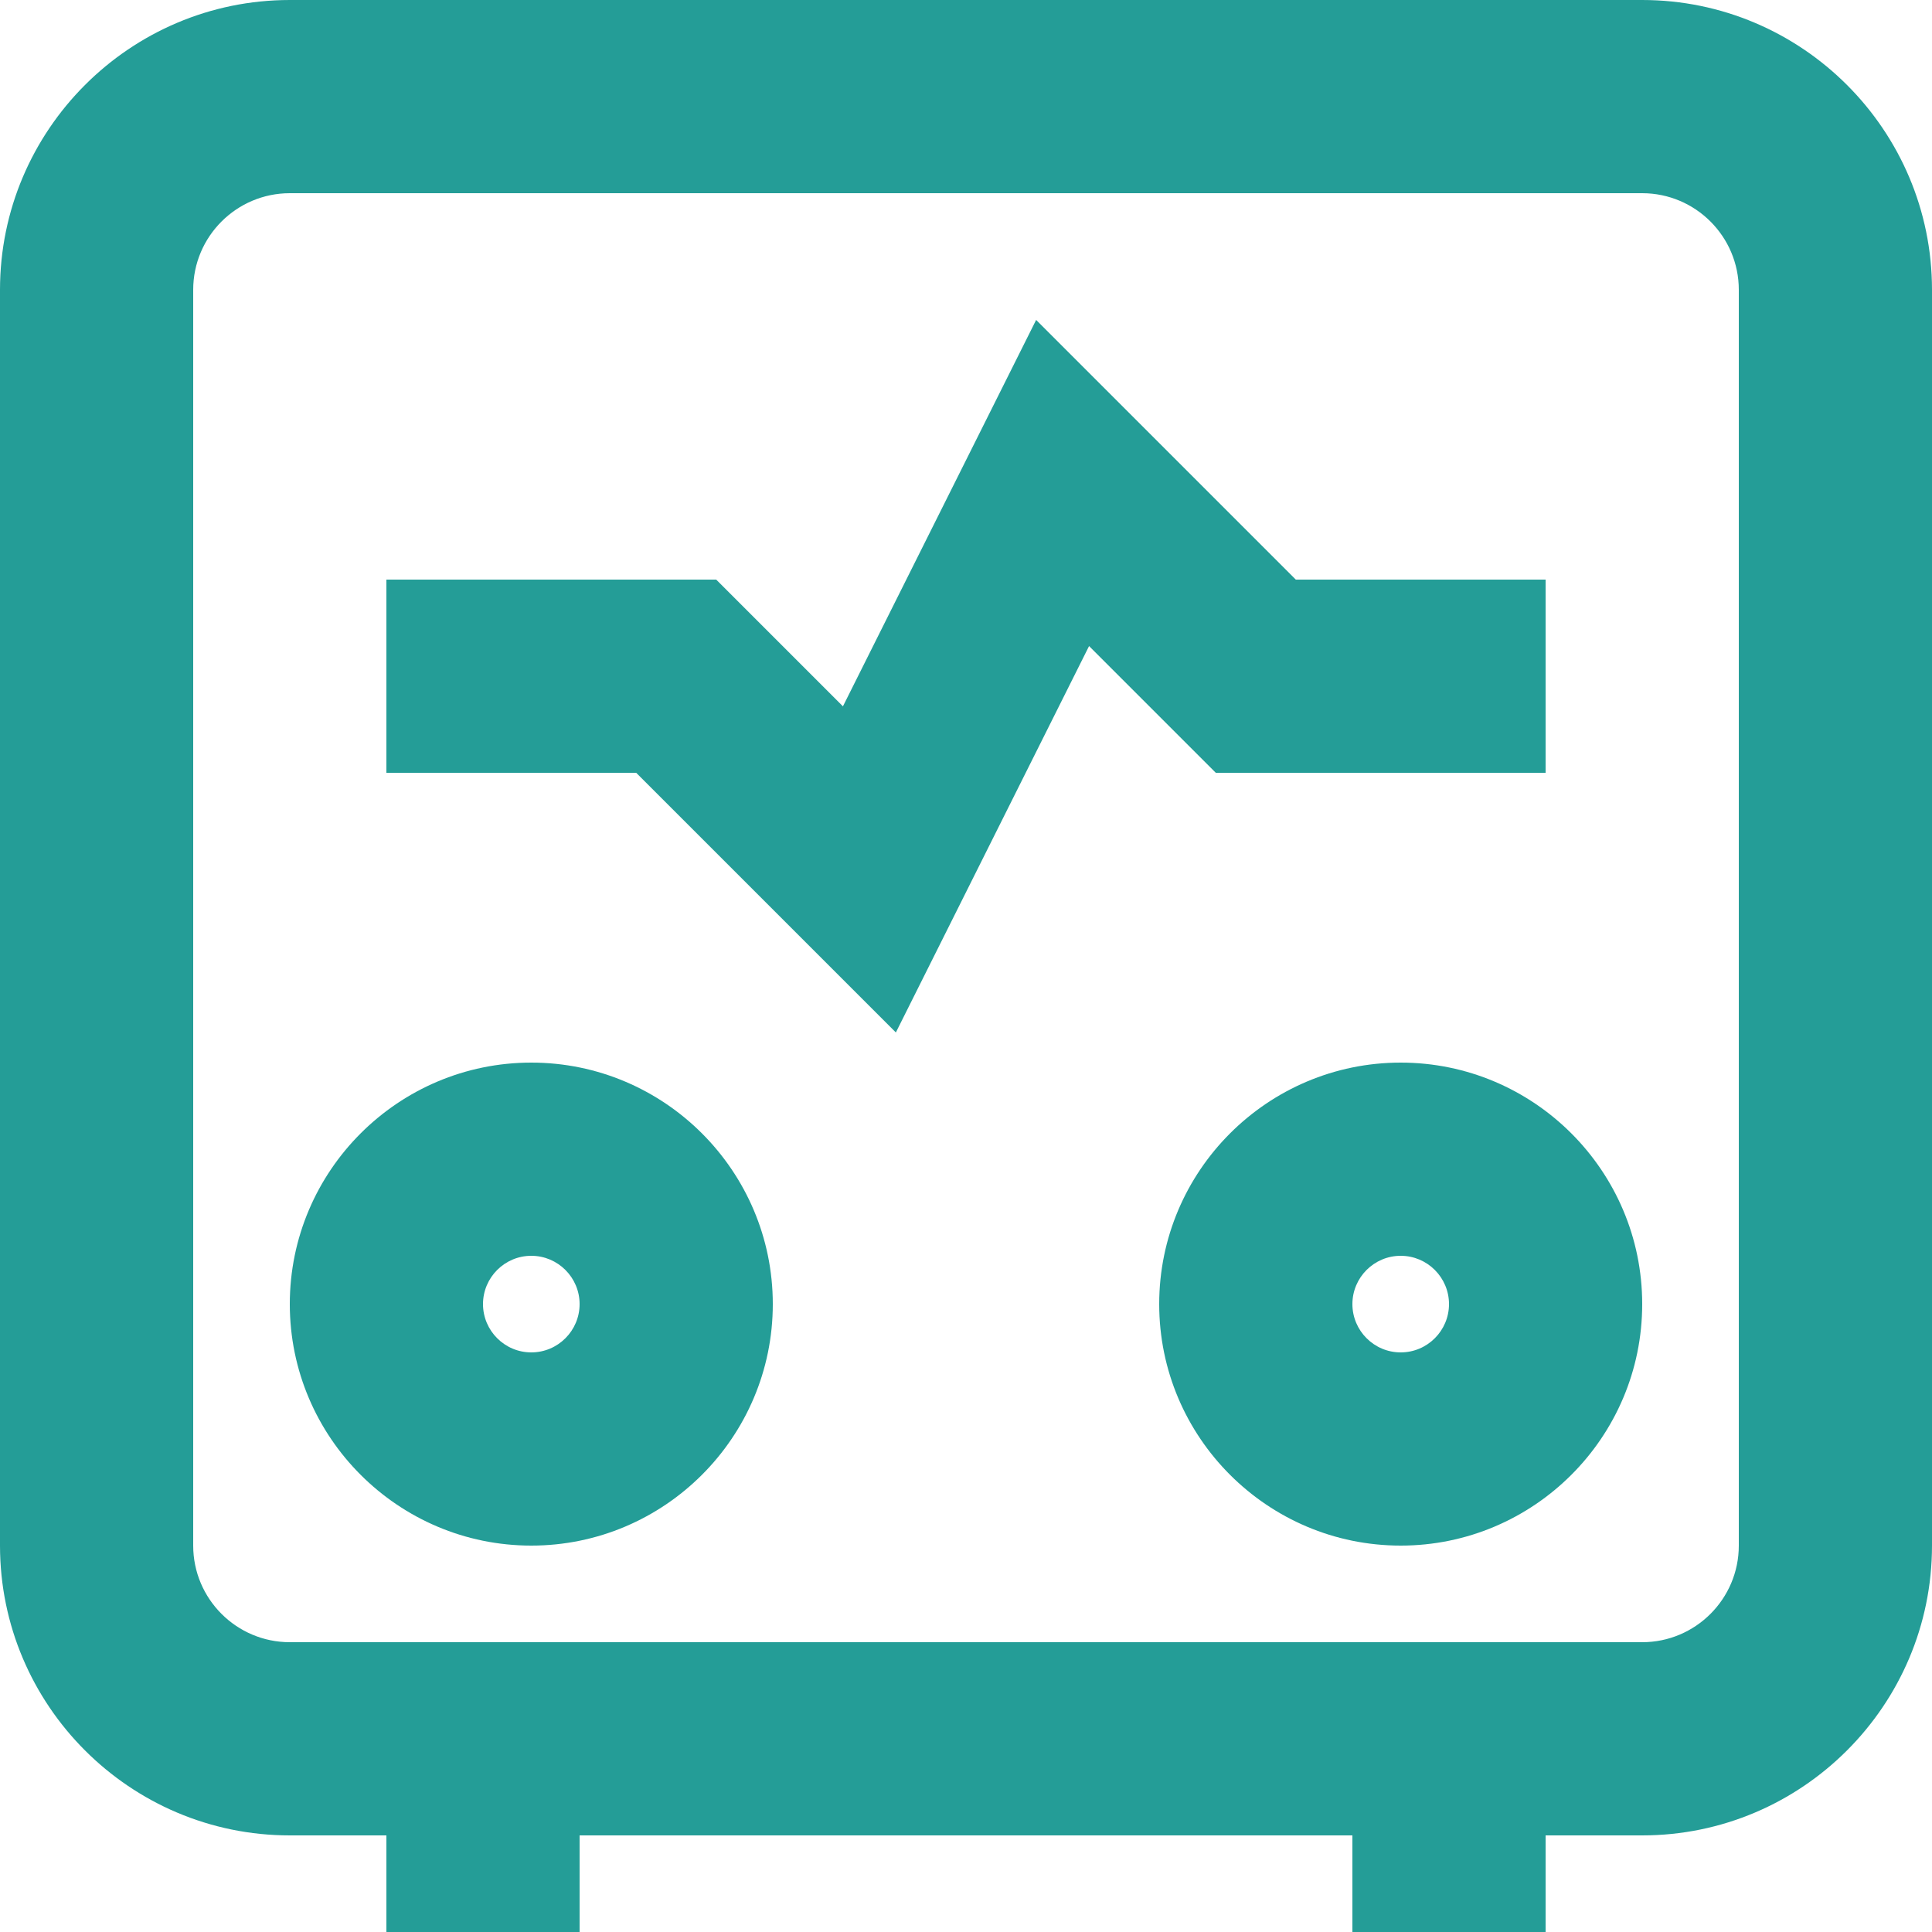 <svg width="60" height="60" viewBox="0 0 60 60" fill="none" xmlns="http://www.w3.org/2000/svg">
<path d="M51 0H9C4.038 0 0 4.038 0 9V48C0 52.962 4.038 57 9 57H12V60H18V57H42V60H48V57H51C55.962 57 60 52.962 60 48V9C60 4.038 55.962 0 51 0ZM54 48C54 49.656 52.653 51 51 51H9C7.347 51 6 49.656 6 48V9C6 7.344 7.347 6 9 6H51C52.653 6 54 7.344 54 9V48ZM48 24V18H40.242L32.178 9.936L26.178 21.936L22.242 18H12V24H19.758L27.822 32.064L33.822 20.064L37.758 24H48ZM43.5 33C39.366 33 36 36.363 36 40.5C36 44.637 39.366 48 43.5 48C47.634 48 51 44.637 51 40.5C51 36.363 47.634 33 43.5 33ZM43.5 42C42.672 42 42 41.325 42 40.5C42 39.675 42.672 39 43.5 39C44.328 39 45 39.675 45 40.5C45 41.325 44.328 42 43.5 42ZM16.5 33C12.366 33 9 36.363 9 40.5C9 44.637 12.366 48 16.5 48C20.634 48 24 44.637 24 40.5C24 36.363 20.634 33 16.5 33ZM16.5 42C15.672 42 15 41.325 15 40.5C15 39.675 15.672 39 16.5 39C17.328 39 18 39.675 18 40.5C18 41.325 17.328 42 16.5 42Z" fill="#249D97"/>
</svg>
